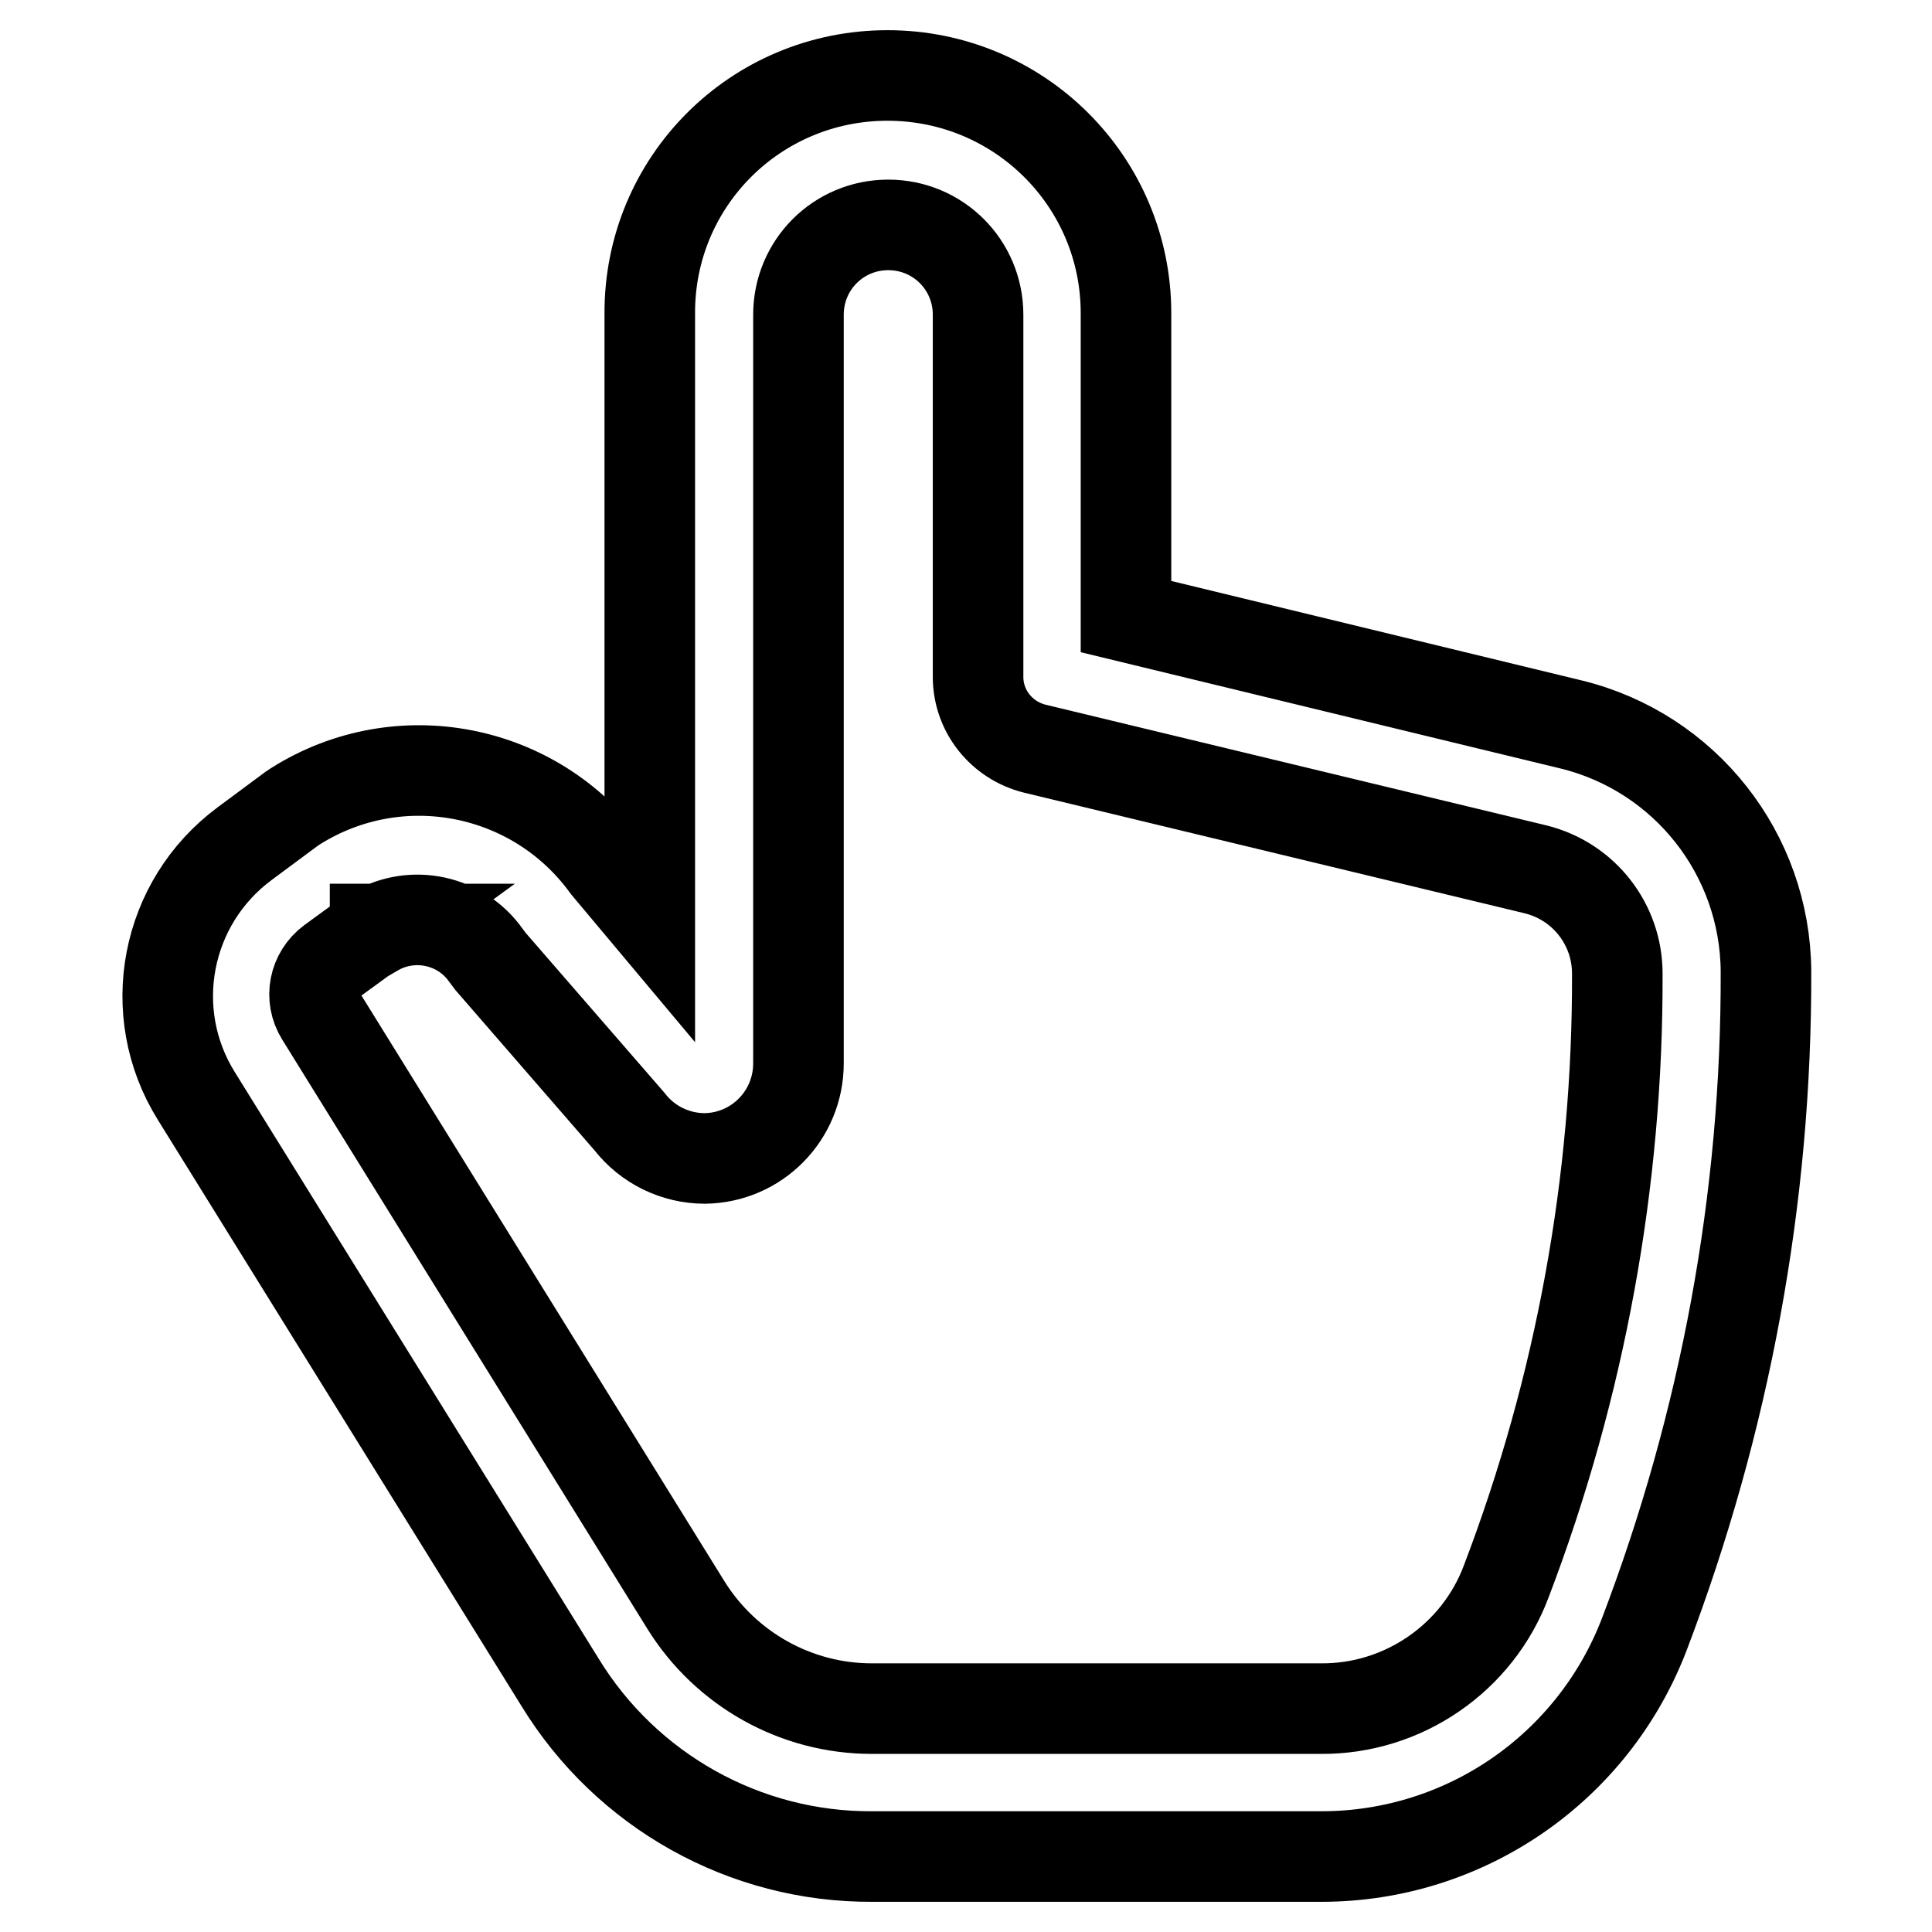 <?xml version="1.0" encoding="utf-8"?>
<!-- Svg Vector Icons : http://www.onlinewebfonts.com/icon -->
<!DOCTYPE svg PUBLIC "-//W3C//DTD SVG 1.1//EN" "http://www.w3.org/Graphics/SVG/1.1/DTD/svg11.dtd">
<svg version="1.1" xmlns="http://www.w3.org/2000/svg" xmlns:xlink="http://www.w3.org/1999/xlink" x="0px" y="0px" viewBox="0 0 256 256" enable-background="new 0 0 256 256" xml:space="preserve">
<g> <path stroke-width="12" fill-opacity="0" stroke="#000000"  d="M175.1,246h-59.5c-16.9,0.1-32.6-8.7-41.4-23.1l-48.2-77.7c-6.9-11.1-4.1-25.6,6.4-33.4l6.2-4.6l0.6-0.4 c13.7-8.6,31.7-5.1,41.2,8l5.7,6.8v-80C86,24.1,100.1,10,117.6,10s31.6,14.1,31.6,31.5c0,0,0,0,0,0v40.2l59,14.3 c15.1,3.7,25.7,17.2,25.8,32.7c0.1,30-5.4,59.7-16.1,87.8C211.1,234.3,194.1,246,175.1,246z M49.8,123.1l-5.9,4.3 c-2.3,1.7-2.9,4.8-1.4,7.2l48.4,78.1c5.3,8.5,14.6,13.7,24.6,13.7h59.5c10.9,0.1,20.8-6.7,24.6-16.9c9.8-25.7,14.8-53,14.7-80.5 c0-6.5-4.4-12.2-10.8-13.8l-66.4-16c-4.4-1.1-7.5-5-7.5-9.5v-48c0-6.6-5.3-11.9-11.9-11.9c-6.6,0-11.9,5.3-11.9,11.9v99.2 c0,6.9-5.5,12.5-12.4,12.6c-3.9,0-7.6-1.8-10-4.9l-18.4-21.2l-0.6-0.8c-3.3-4.7-9.7-6.1-14.7-3.2V123.1z"/></g>
</svg>